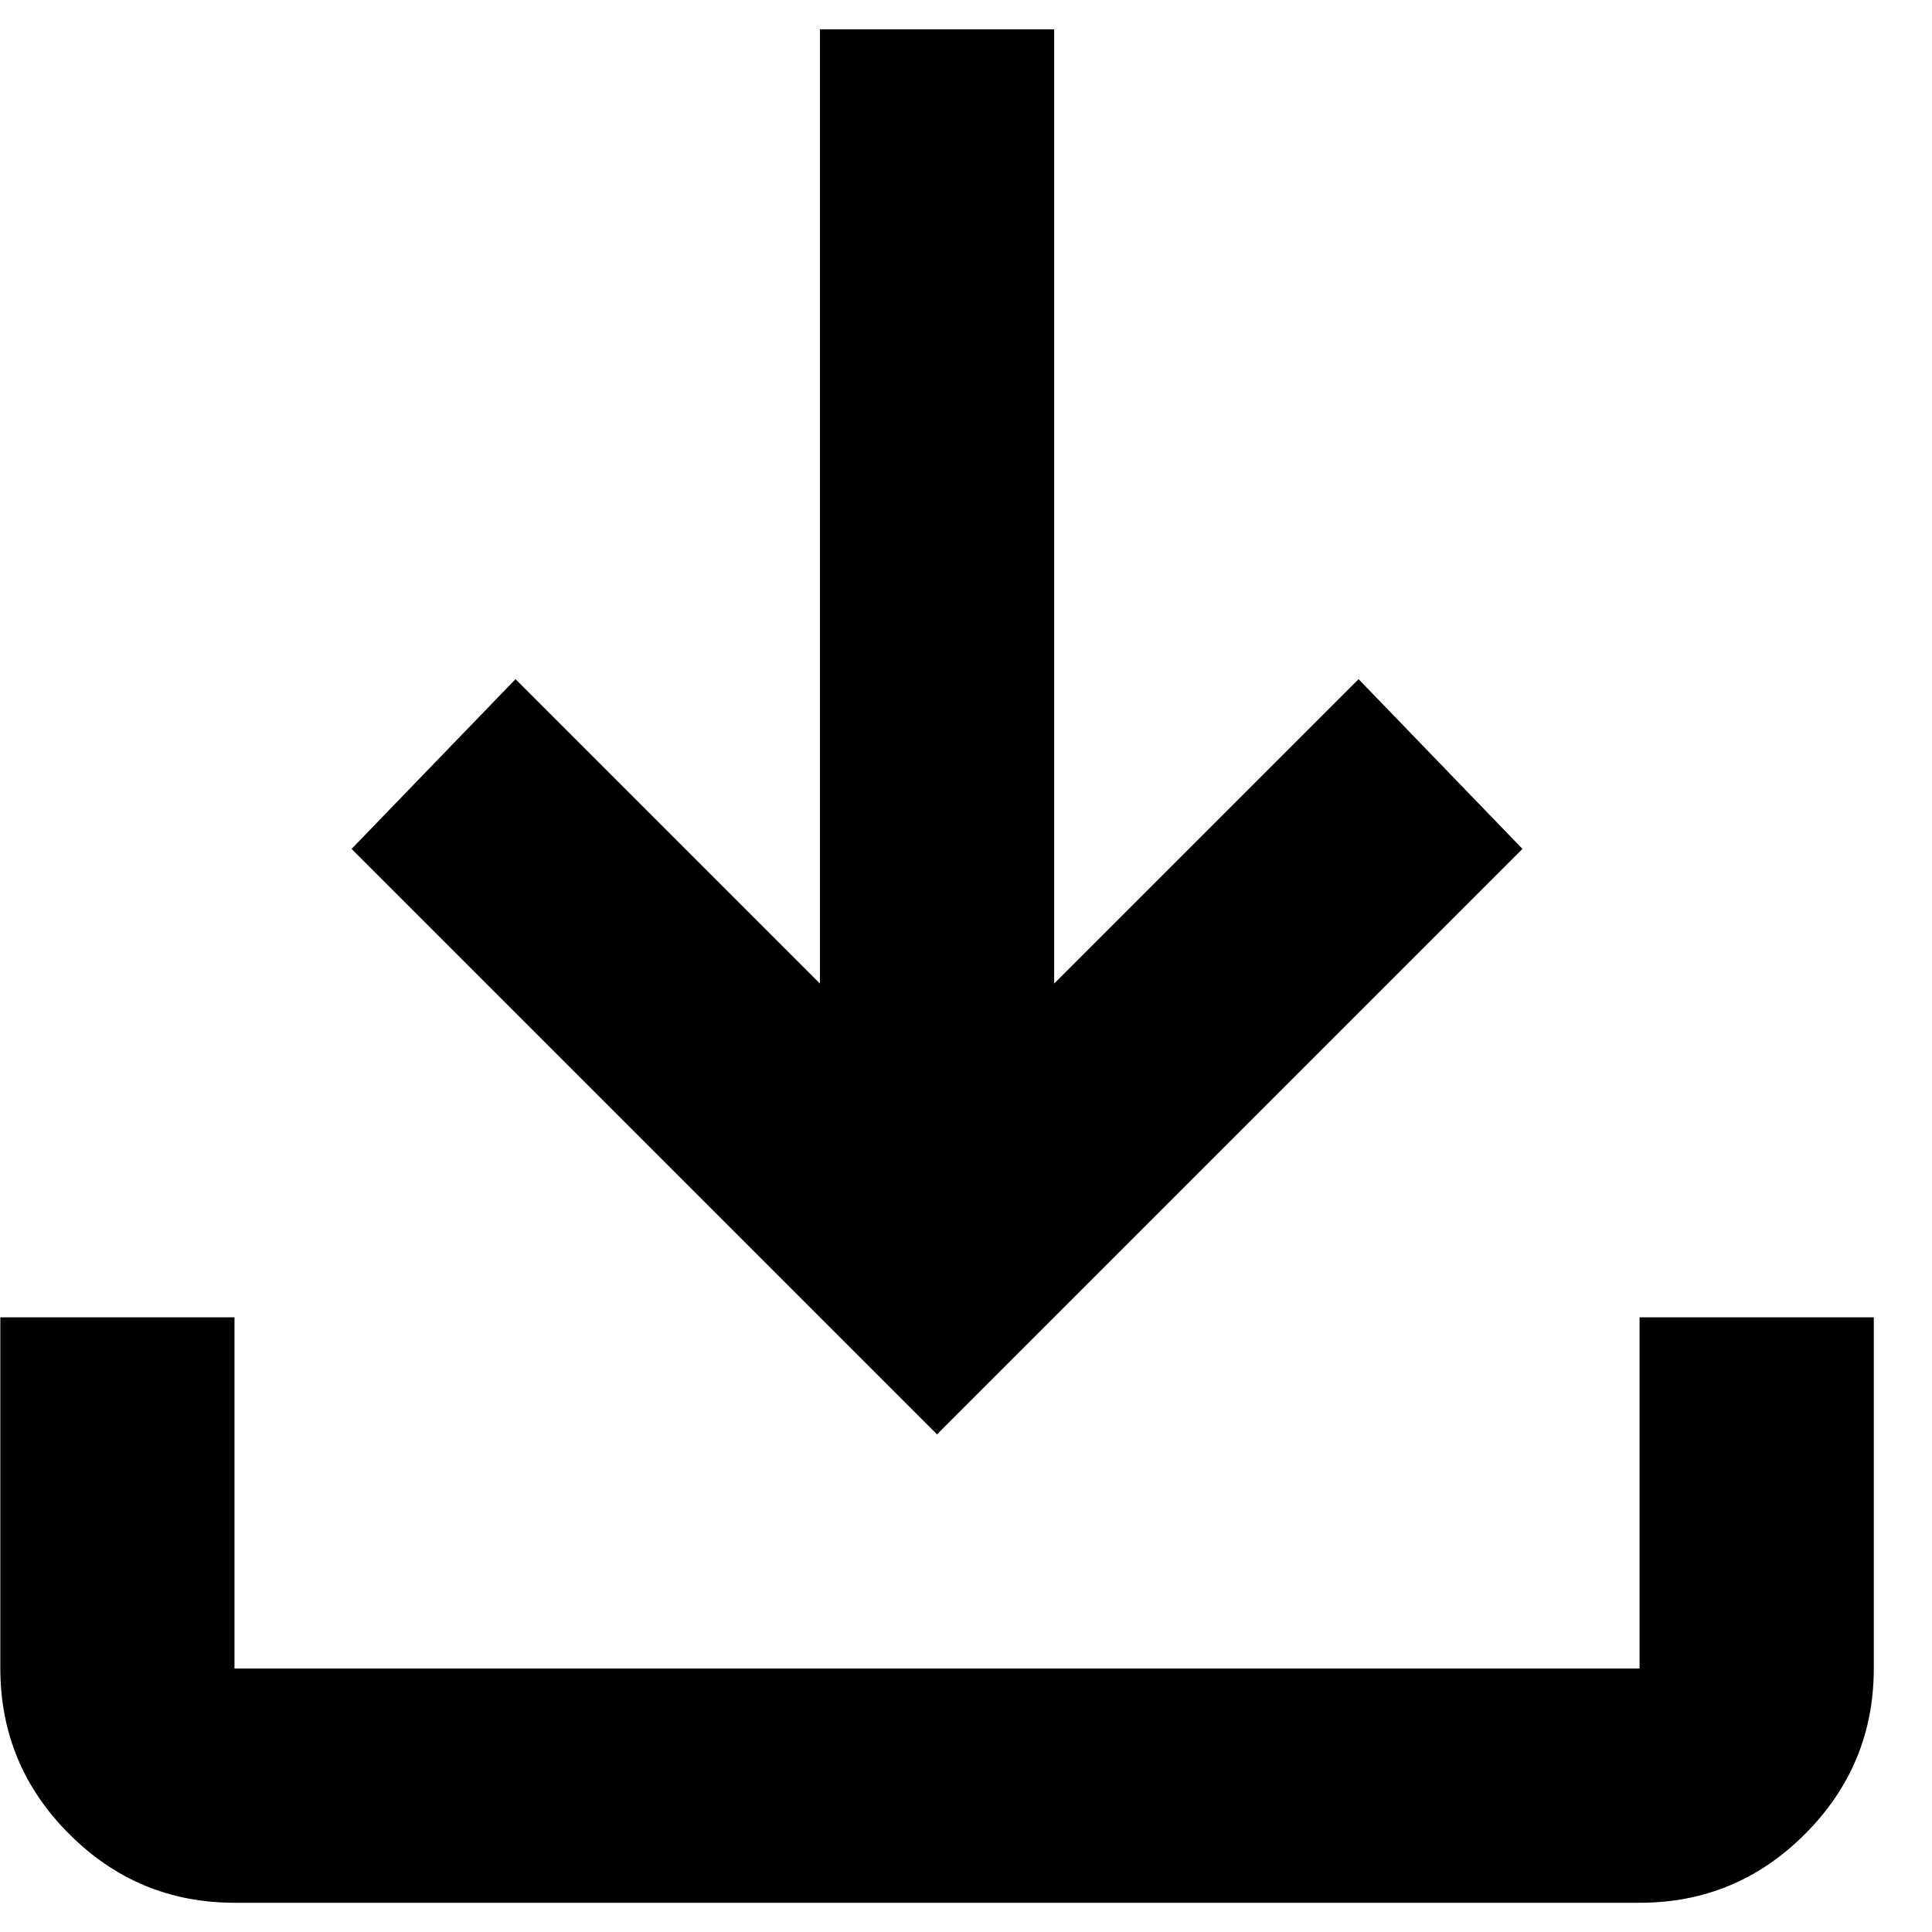 <svg width="30" height="30" viewBox="0 0 30 30" fill="none" xmlns="http://www.w3.org/2000/svg">
<g clip-path="url(#clip0_853_738)">
<path d="M14.55 22.273L5.459 13.182L8.005 10.546L12.732 15.273V0.455H16.369V15.273L21.096 10.546L23.641 13.182L14.55 22.273ZM3.641 29.546C2.641 29.546 1.785 29.19 1.074 28.478C0.362 27.767 0.006 26.91 0.005 25.909V20.455H3.641V25.909H25.459V20.455H29.096V25.909C29.096 26.909 28.74 27.765 28.029 28.478C27.317 29.191 26.461 29.547 25.459 29.546H3.641Z" fill="black"/>
</g>
<defs>
<clipPath id="clip0_853_738">
<rect width="30" height="30" fill="white"/>
</clipPath>
</defs>
</svg>
